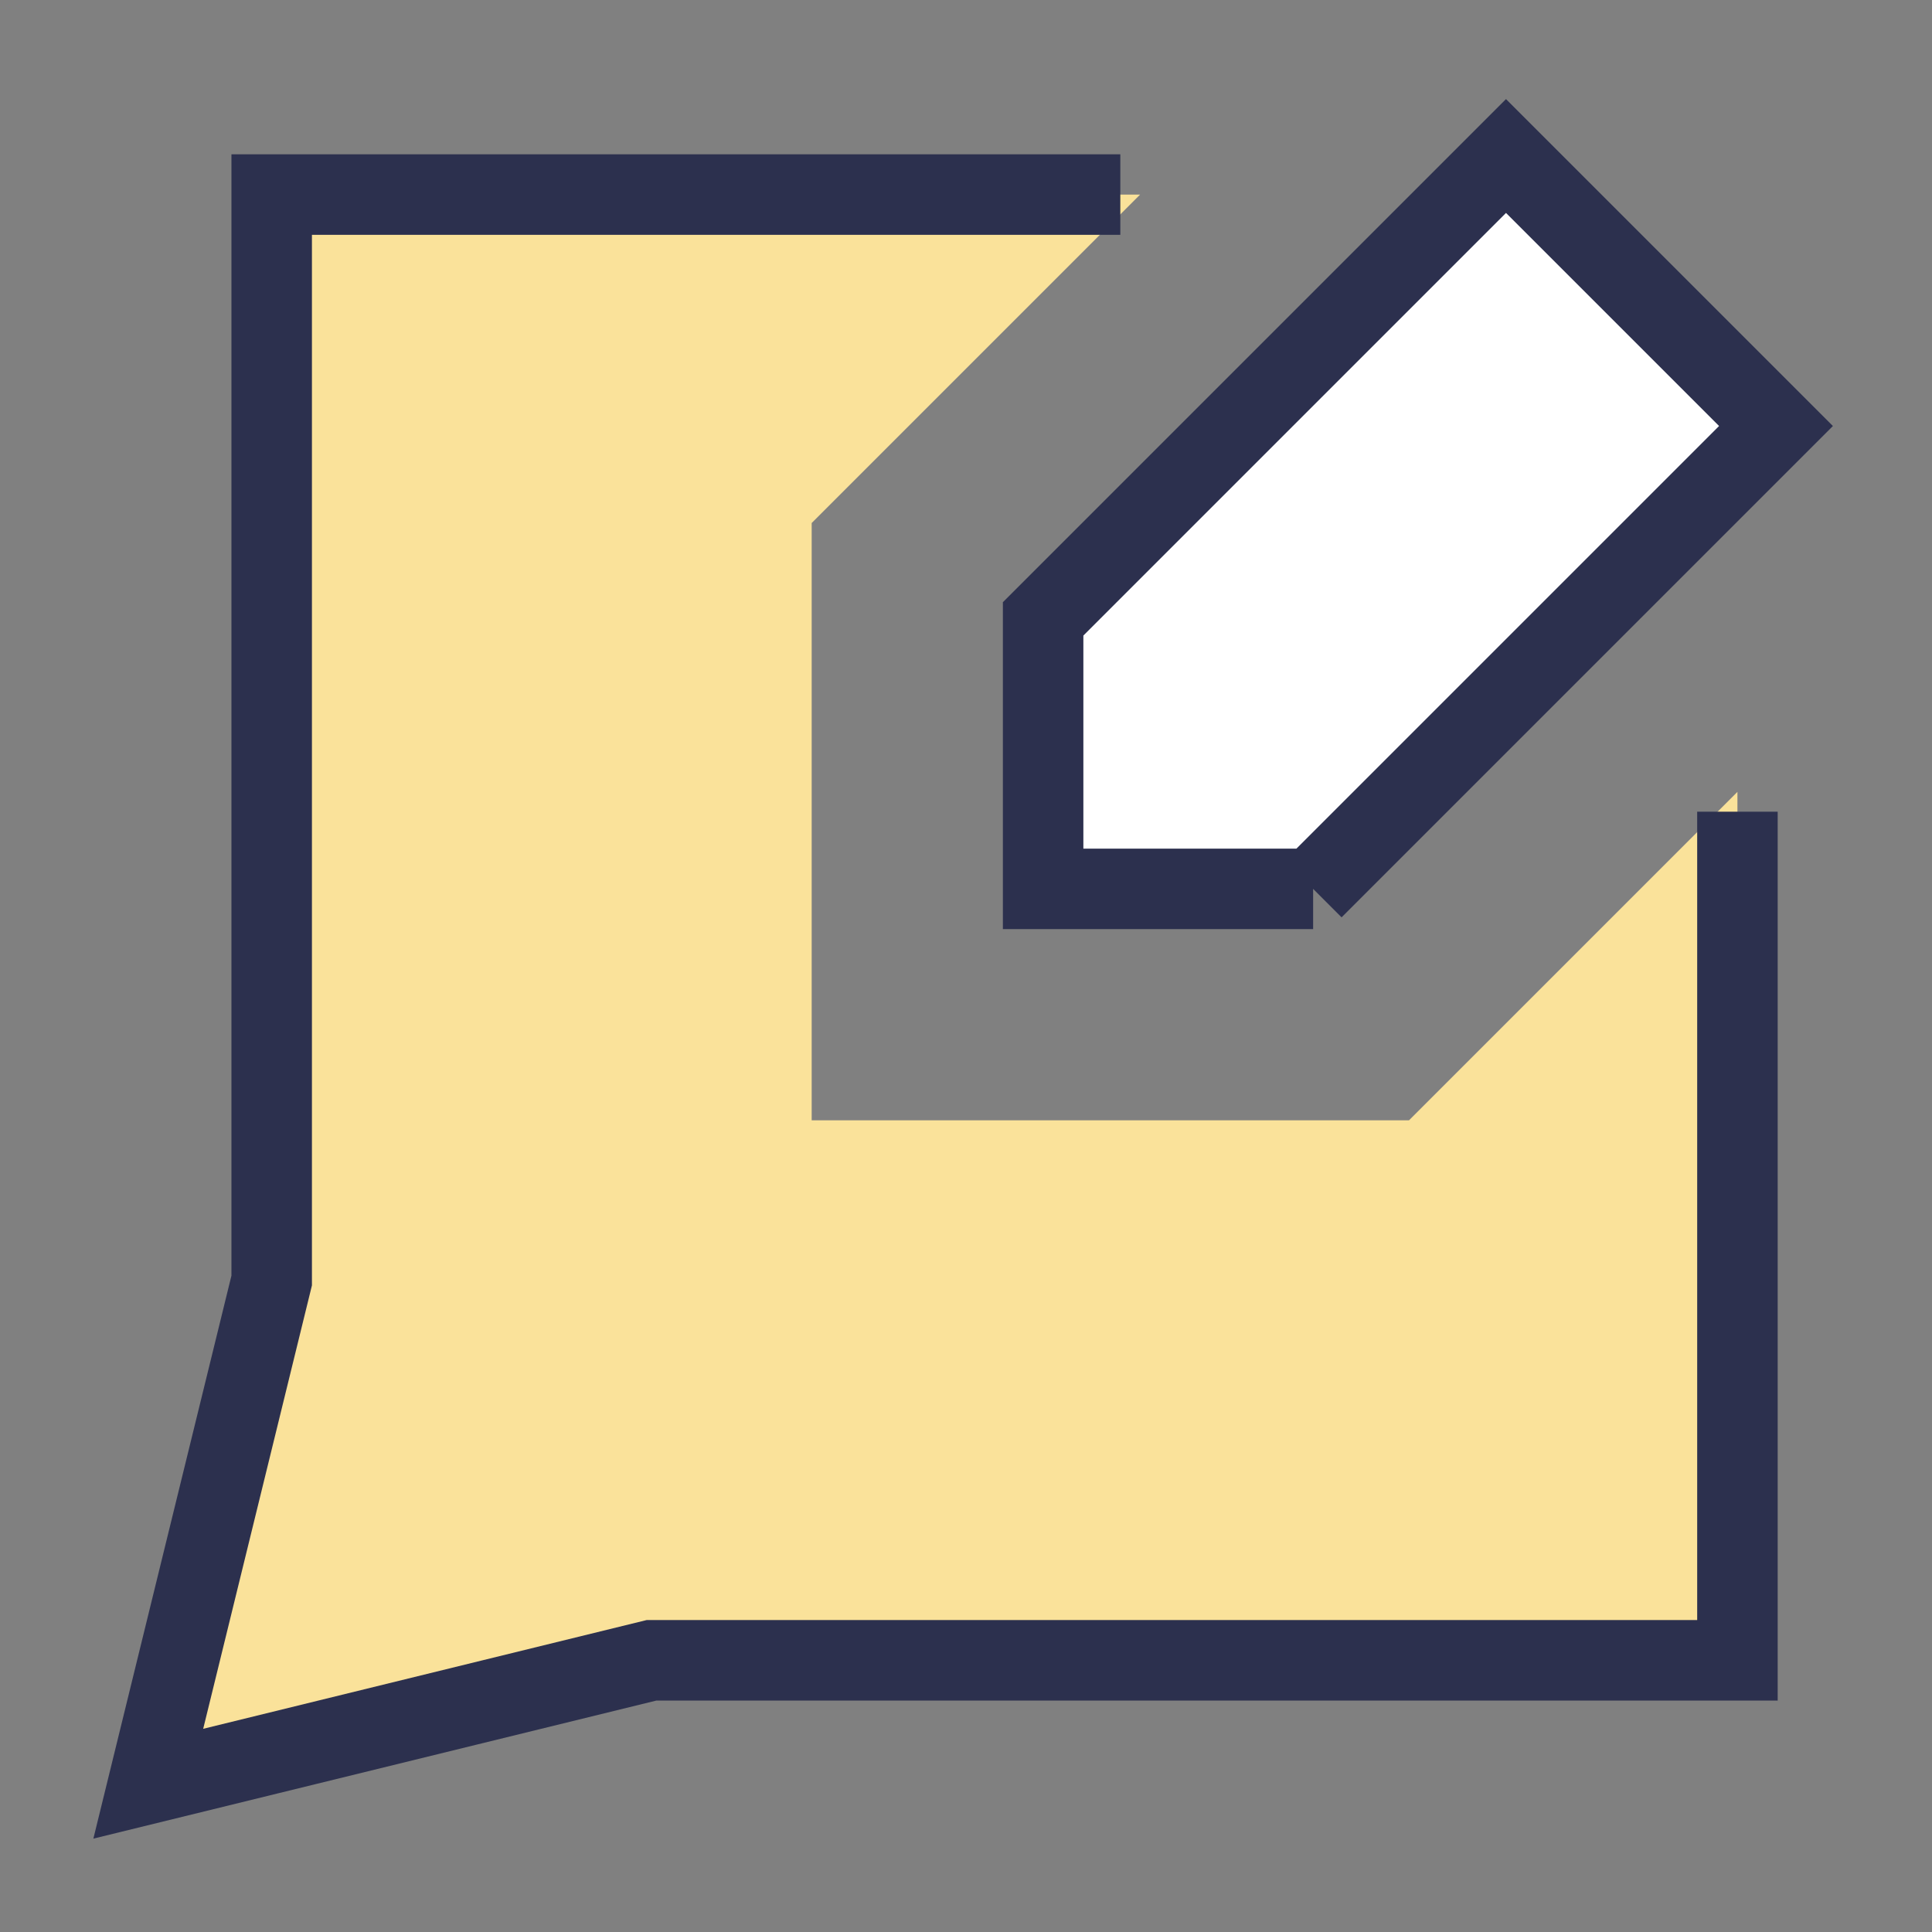 <svg xmlns="http://www.w3.org/2000/svg" fill="none" viewBox="-0.5 -0.5 24 24" id="Chat-Bubble-Square-Write--Streamline-Sharp.svg"><rect x="-0.5" y="-0.5" width="24" height="24" fill="#808080" stroke="none"/><desc>Chat Bubble Square Write Streamline Icon: https://streamlinehq.com</desc><g id="Chat-Bubble-Square-Write--Streamline-Sharp.svg"><path id="Subtract" fill="#fae29a" fill-rule="evenodd" d="M13.663 1.917H2.875v13.49l-1.533 6.251L7.593 20.125H21.083V9.337L17.003 13.417H9.583V5.997L13.663 1.917Z" clip-rule="evenodd" stroke-width="1"></path><path id="Vector" fill="#ffffff" d="m15.812 10.542 5.75 -5.75L18.208 1.438l-5.75 5.75V10.542h3.354Z" stroke-width="1"></path><path id="Vector_2" stroke="#2c304e" d="m15.812 10.542 5.75 -5.75L18.208 1.438l-5.75 5.75V10.542h3.354Z" stroke-width="1"></path><path id="Union" stroke="#2c304e" d="M21.083 9.583v10.542H7.593L1.342 21.658l1.533 -6.251V1.917h10.542" stroke-width="1"></path></g></svg>
